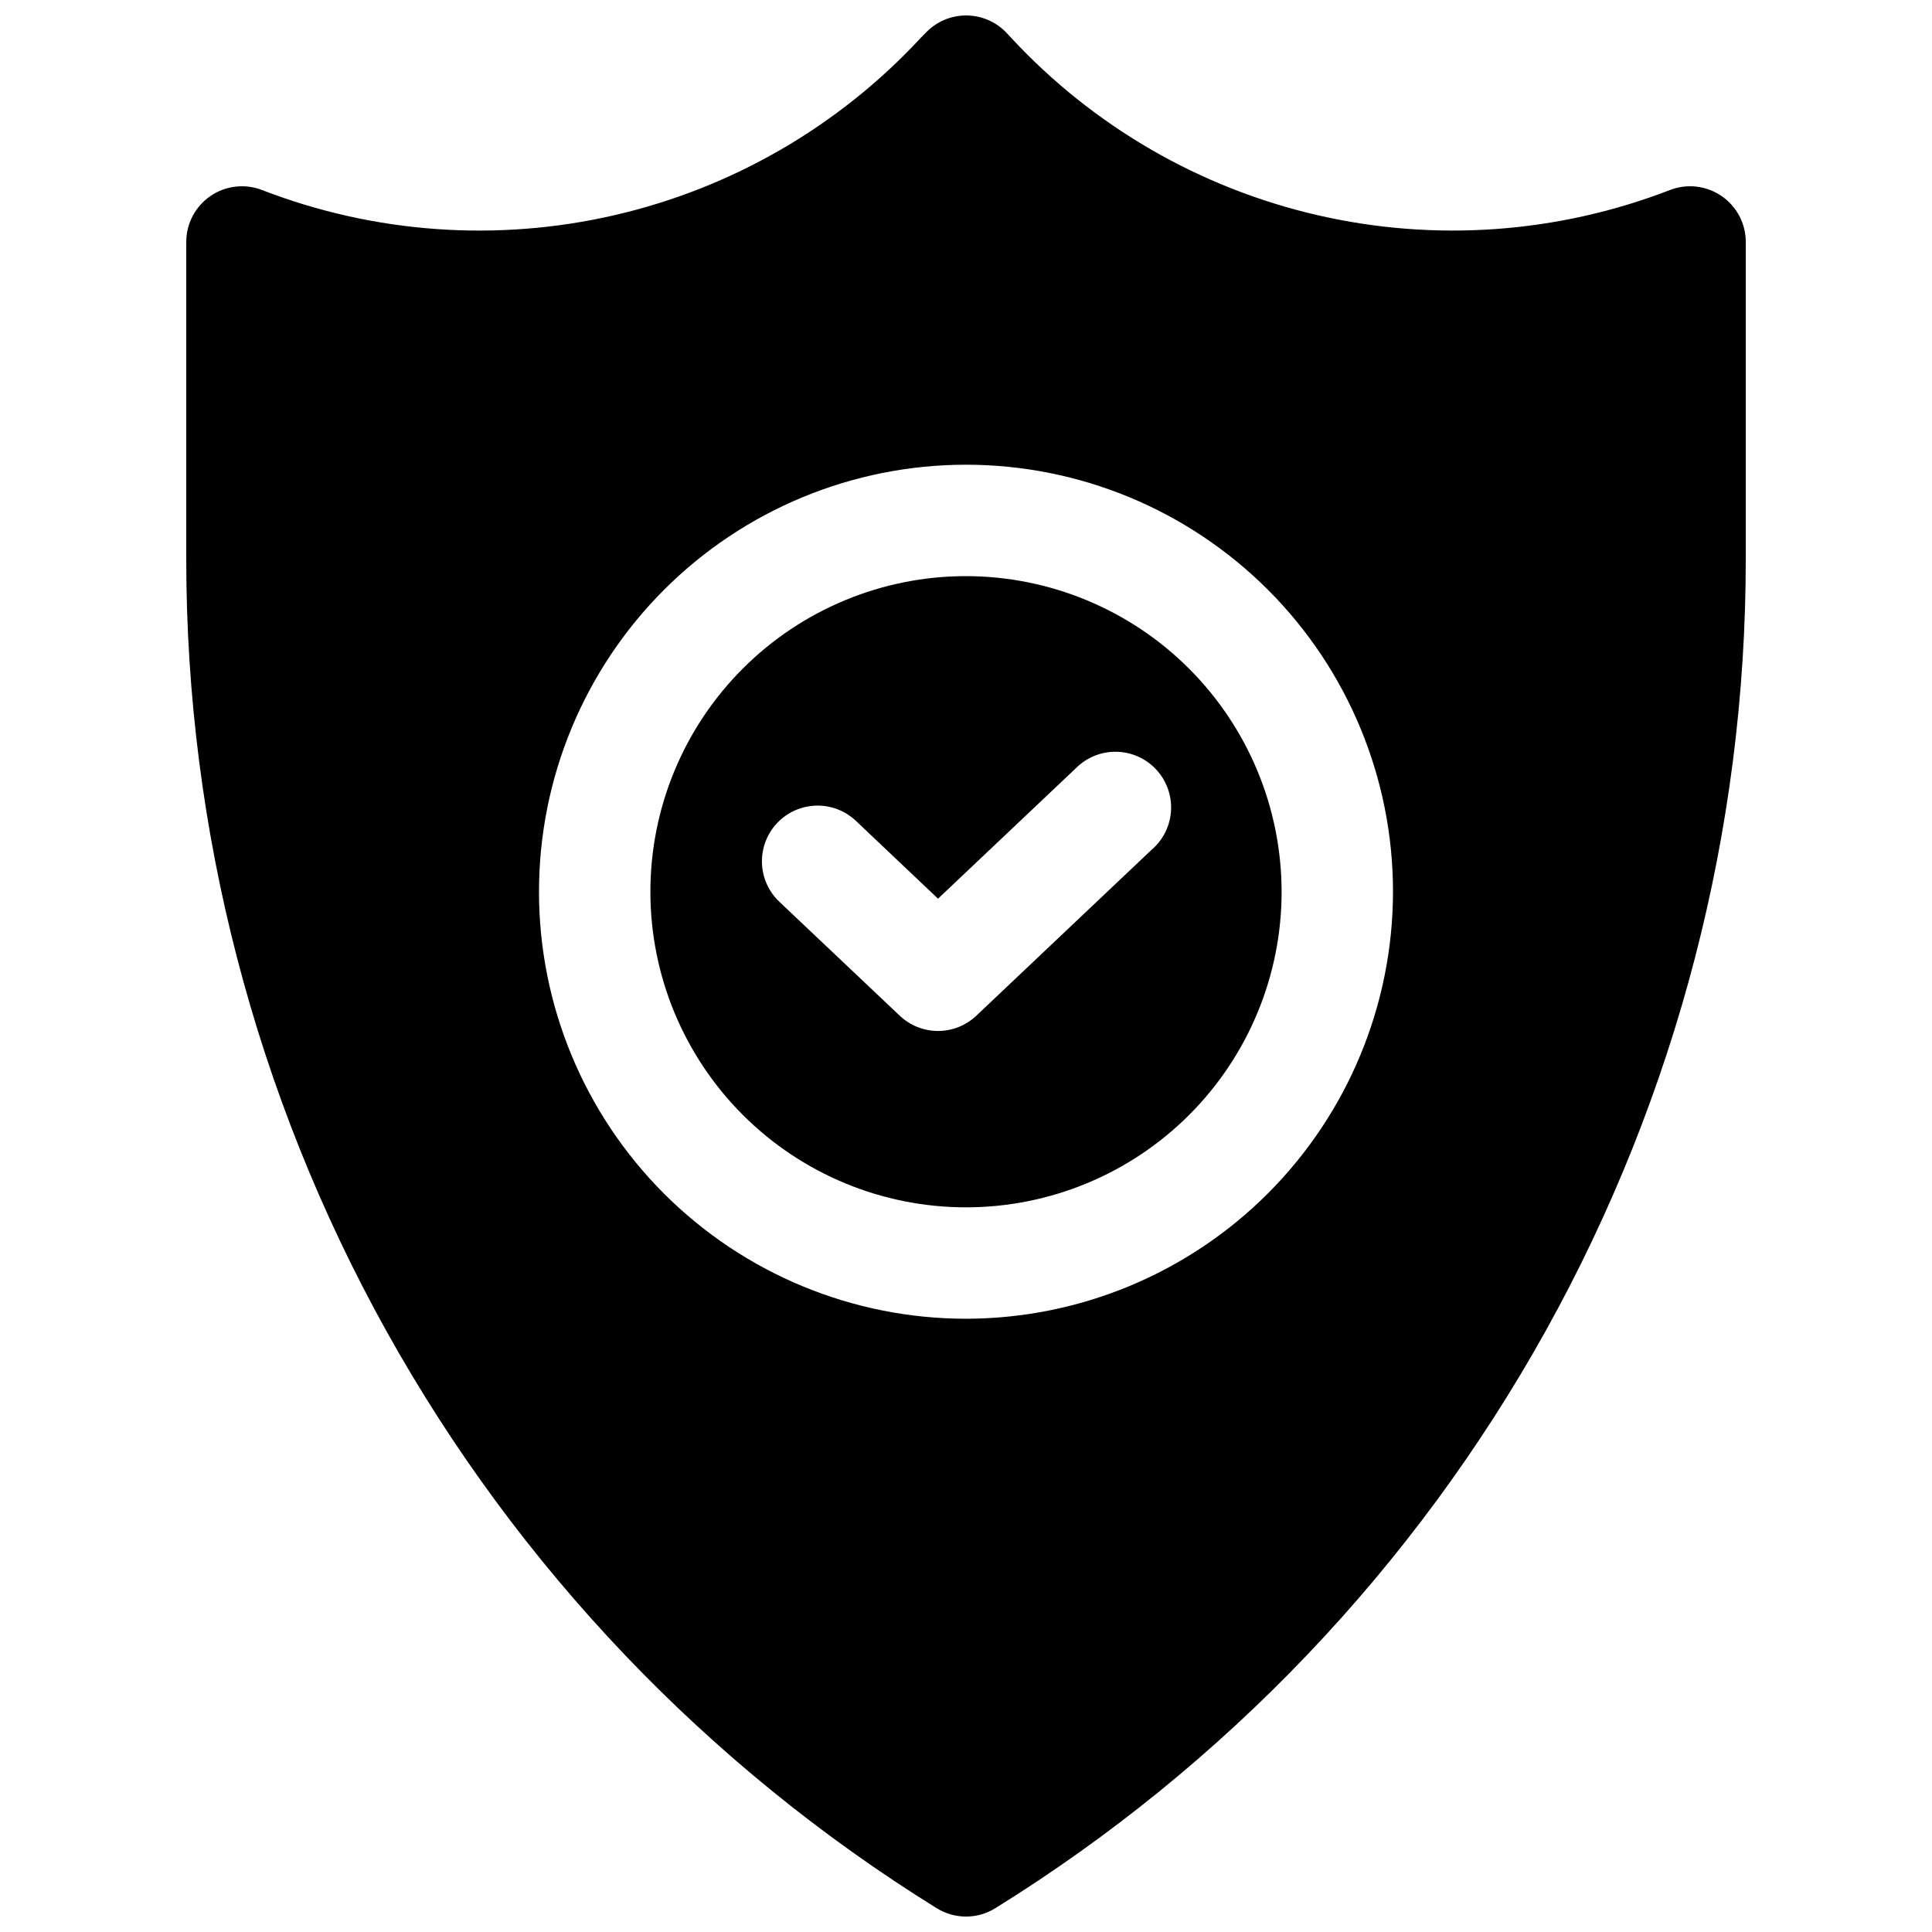 <?xml version="1.0" encoding="UTF-8"?>
<!-- Uploaded to: ICON Repo, www.iconrepo.com, Generator: ICON Repo Mixer Tools -->
<svg width="800px" height="800px" version="1.1" viewBox="144 144 512 512" xmlns="http://www.w3.org/2000/svg">
 <defs>
  <clipPath id="a">
   <path d="m193 148.09h414v503.81h-414z"/>
  </clipPath>
 </defs>
 <path d="m400 296.68c-22.184 0-43.457 8.812-59.145 24.496-15.684 15.688-24.496 36.961-24.496 59.145 0 22.18 8.812 43.457 24.496 59.141 15.688 15.688 36.961 24.496 59.145 24.496 22.18 0 43.457-8.809 59.141-24.496 15.688-15.684 24.5-36.961 24.5-59.141-0.027-22.176-8.848-43.438-24.527-59.117-15.68-15.68-36.941-24.5-59.113-24.523zm49.504 72.215-46.77 44.281c-2.742 2.594-6.371 4.039-10.145 4.039-3.773 0-7.406-1.445-10.145-4.039l-31.949-30.238h-0.004c-3.809-3.633-5.394-9.012-4.168-14.129 1.227-5.117 5.082-9.191 10.125-10.699 5.039-1.508 10.5-0.219 14.336 3.387l21.805 20.664 36.625-34.668c2.82-2.793 6.652-4.332 10.621-4.269 3.973 0.066 7.75 1.727 10.48 4.613 2.731 2.883 4.184 6.746 4.031 10.715s-1.898 7.707-4.844 10.371z"/>
 <g clip-path="url(#a)">
  <path d="m600.24 195.96c-4.008-2.758-9.117-3.359-13.656-1.613-29.801 11.531-62.379 13.852-93.516 6.656-31.133-7.191-59.395-23.566-81.117-47.004l-1.129-1.207c-2.793-2.996-6.703-4.695-10.797-4.695s-8.004 1.699-10.793 4.695l-1.191 1.207c-21.723 23.441-49.98 39.816-81.117 47.008-31.133 7.195-63.711 4.871-93.516-6.66-4.535-1.746-9.641-1.145-13.648 1.609-4.008 2.754-6.402 7.305-6.402 12.164v84.145c0 71.574 18.262 141.96 53.059 204.51 34.797 62.543 84.98 115.18 145.8 152.91 2.336 1.453 5.031 2.223 7.785 2.223 2.75 0 5.445-0.77 7.781-2.223 60.816-37.738 111-90.371 145.8-152.91 34.797-62.547 53.062-132.94 53.062-204.51v-84.145c0-4.859-2.394-9.406-6.398-12.16zm-200.24 297.52c-30.012 0-58.797-11.926-80.02-33.145-21.219-21.223-33.141-50.004-33.141-80.016 0-30.016 11.922-58.797 33.141-80.02 21.223-21.219 50.008-33.145 80.02-33.145s58.793 11.926 80.016 33.145c21.223 21.223 33.145 50.004 33.145 80.02-0.035 30-11.969 58.762-33.184 79.977-21.215 21.215-49.977 33.148-79.977 33.184z"/>
 </g>
</svg>